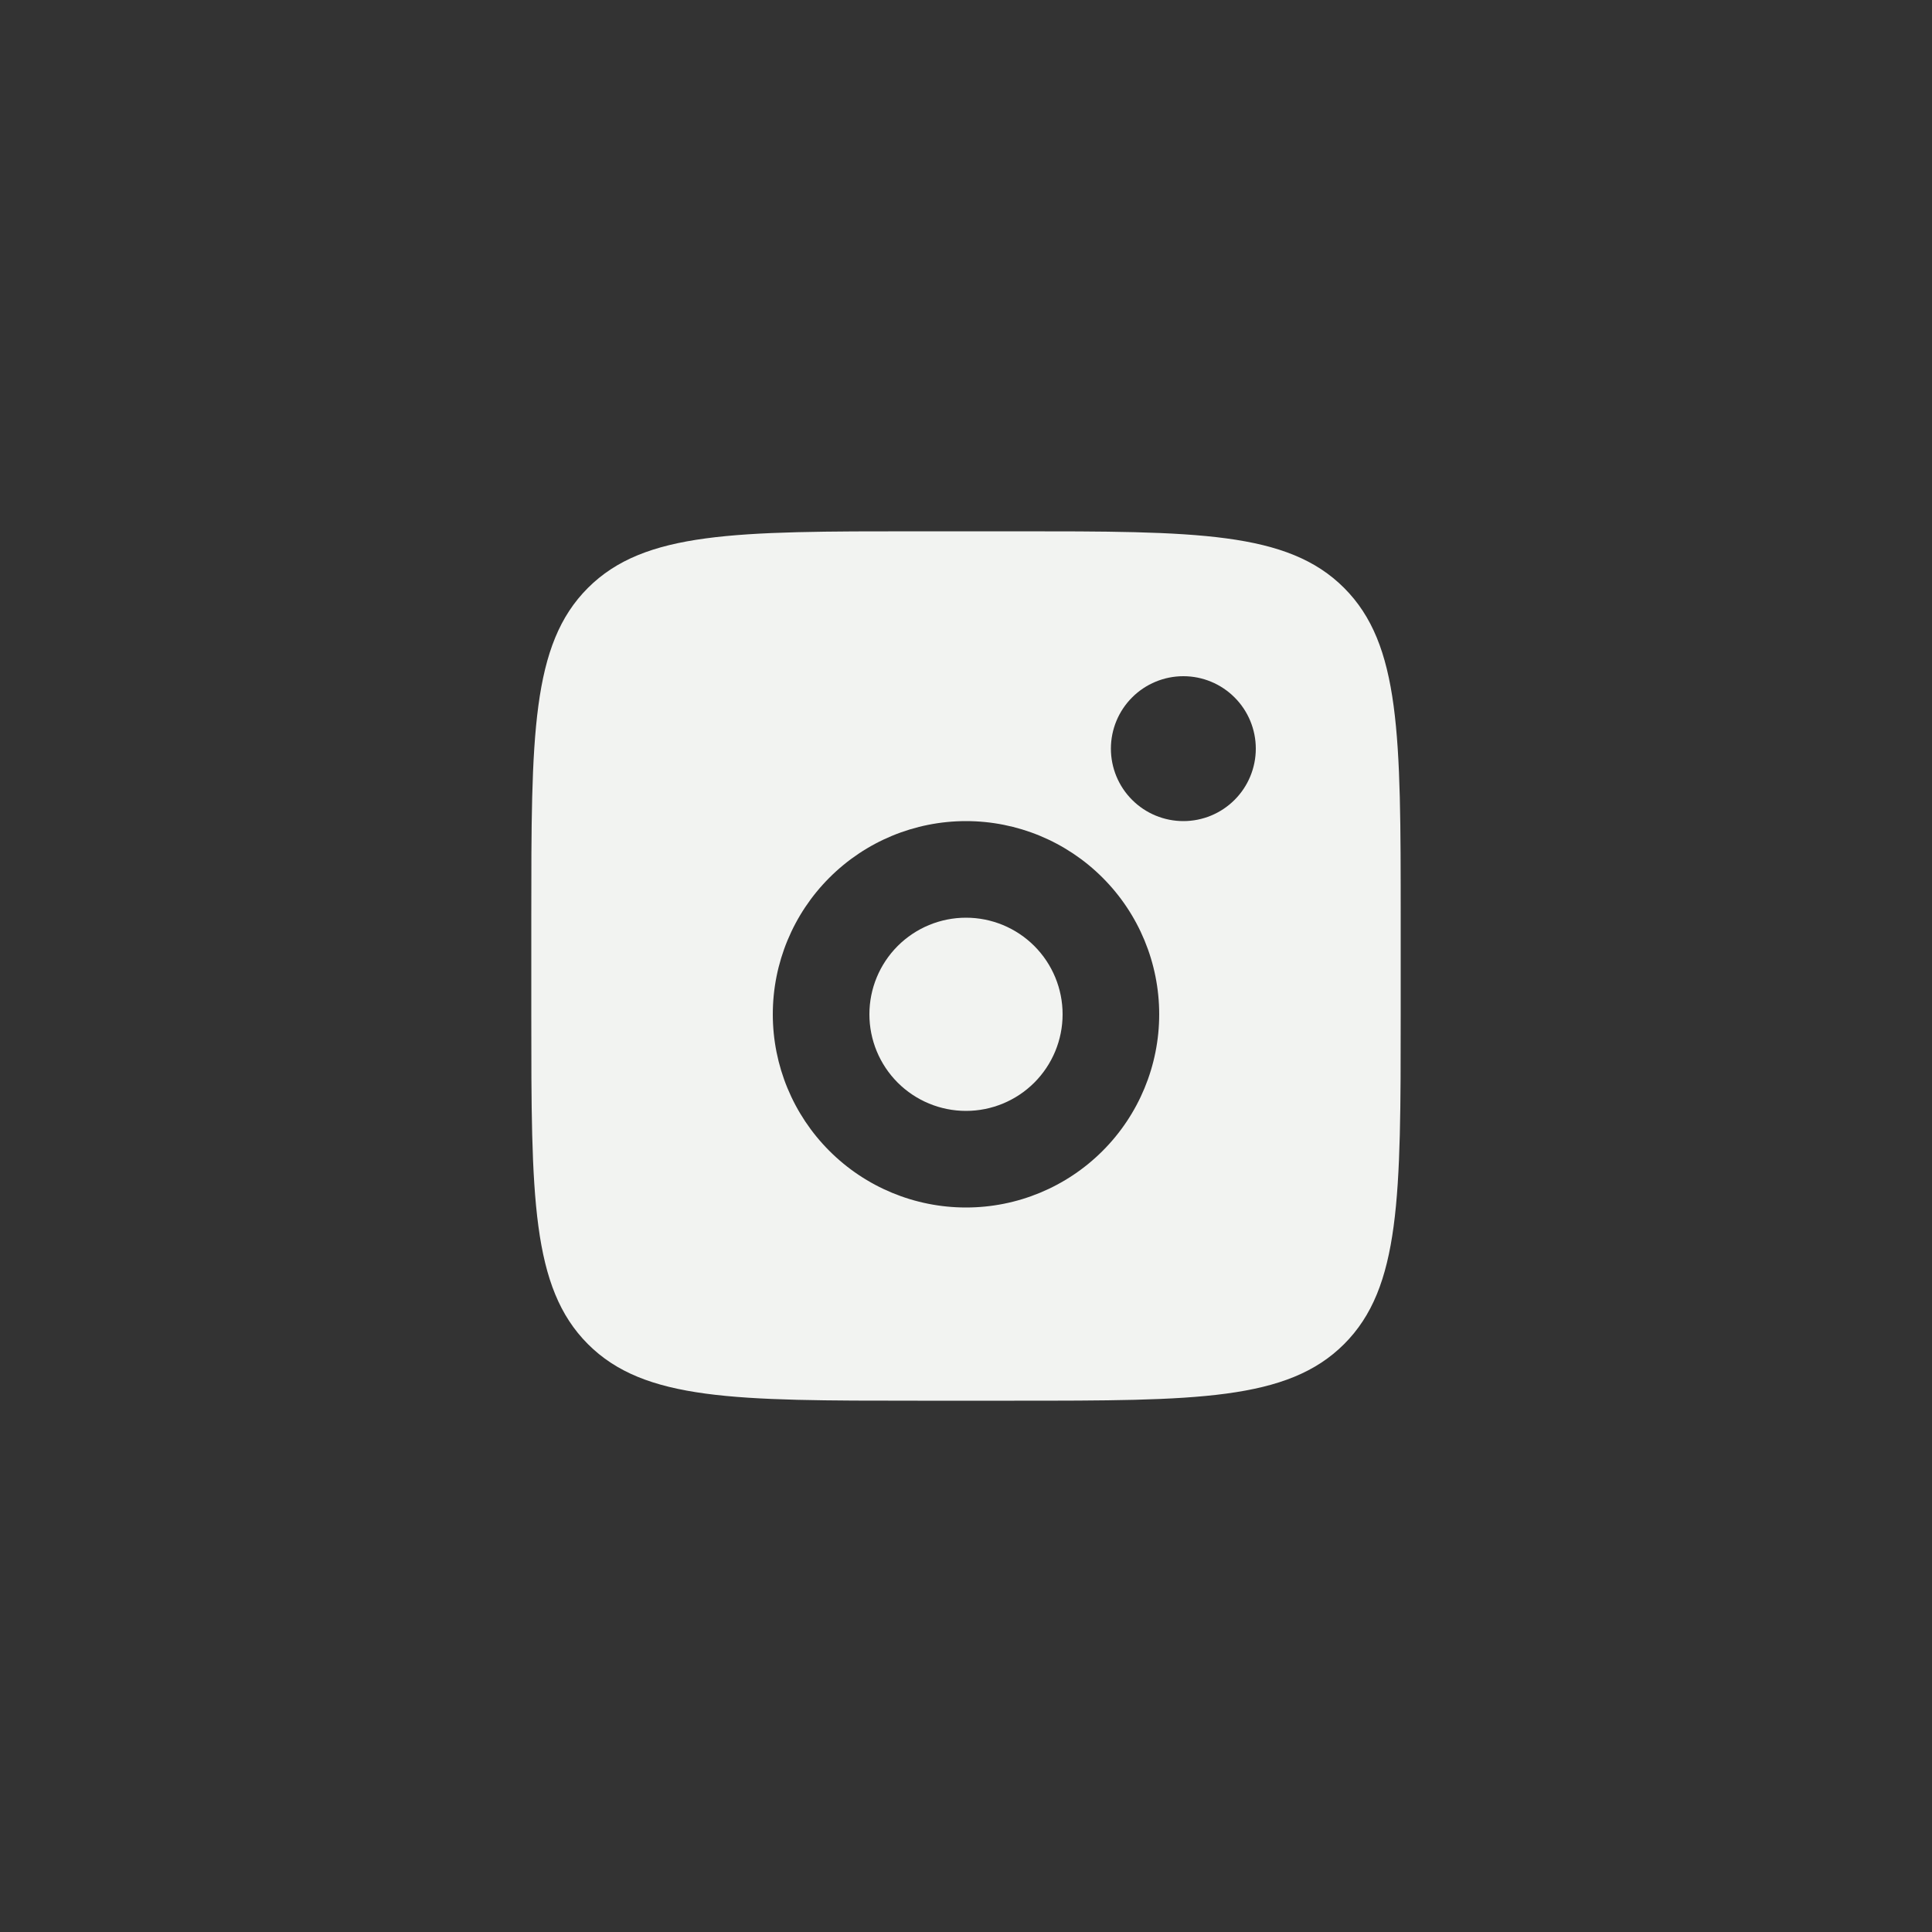 <svg width="75" height="75" viewBox="0 0 75 75" fill="none" xmlns="http://www.w3.org/2000/svg">
<rect x="0" y="0" width="75" height="75" fill="#333333" stroke="none"/>
<path fill-rule="evenodd" clip-rule="evenodd" d="M20.625 35.625C20.625 28.554 20.625 25.018 22.823 22.823C25.02 20.627 28.554 20.625 35.625 20.625H39.375C46.446 20.625 49.982 20.625 52.178 22.823C54.373 25.02 54.375 28.554 54.375 35.625V39.375C54.375 46.446 54.375 49.982 52.178 52.178C49.98 54.373 46.446 54.375 39.375 54.375H35.625C28.554 54.375 25.018 54.375 22.823 52.178C20.627 49.98 20.625 46.446 20.625 39.375V35.625ZM48.75 29.062C48.75 29.808 48.454 30.524 47.926 31.051C47.399 31.579 46.683 31.875 45.938 31.875C45.192 31.875 44.476 31.579 43.949 31.051C43.421 30.524 43.125 29.808 43.125 29.062C43.125 28.317 43.421 27.601 43.949 27.074C44.476 26.546 45.192 26.25 45.938 26.25C46.683 26.25 47.399 26.546 47.926 27.074C48.454 27.601 48.75 28.317 48.75 29.062ZM41.25 39.375C41.25 40.37 40.855 41.323 40.152 42.027C39.448 42.73 38.495 43.125 37.5 43.125C36.505 43.125 35.552 42.73 34.848 42.027C34.145 41.323 33.75 40.37 33.75 39.375C33.75 38.38 34.145 37.427 34.848 36.723C35.552 36.02 36.505 35.625 37.5 35.625C38.495 35.625 39.448 36.02 40.152 36.723C40.855 37.427 41.25 38.38 41.25 39.375ZM45 39.375C45 41.364 44.21 43.272 42.803 44.678C41.397 46.085 39.489 46.875 37.5 46.875C35.511 46.875 33.603 46.085 32.197 44.678C30.79 43.272 30 41.364 30 39.375C30 37.386 30.79 35.478 32.197 34.072C33.603 32.665 35.511 31.875 37.5 31.875C39.489 31.875 41.397 32.665 42.803 34.072C44.21 35.478 45 37.386 45 39.375Z" fill="#F2F3F1"/>
</svg>
